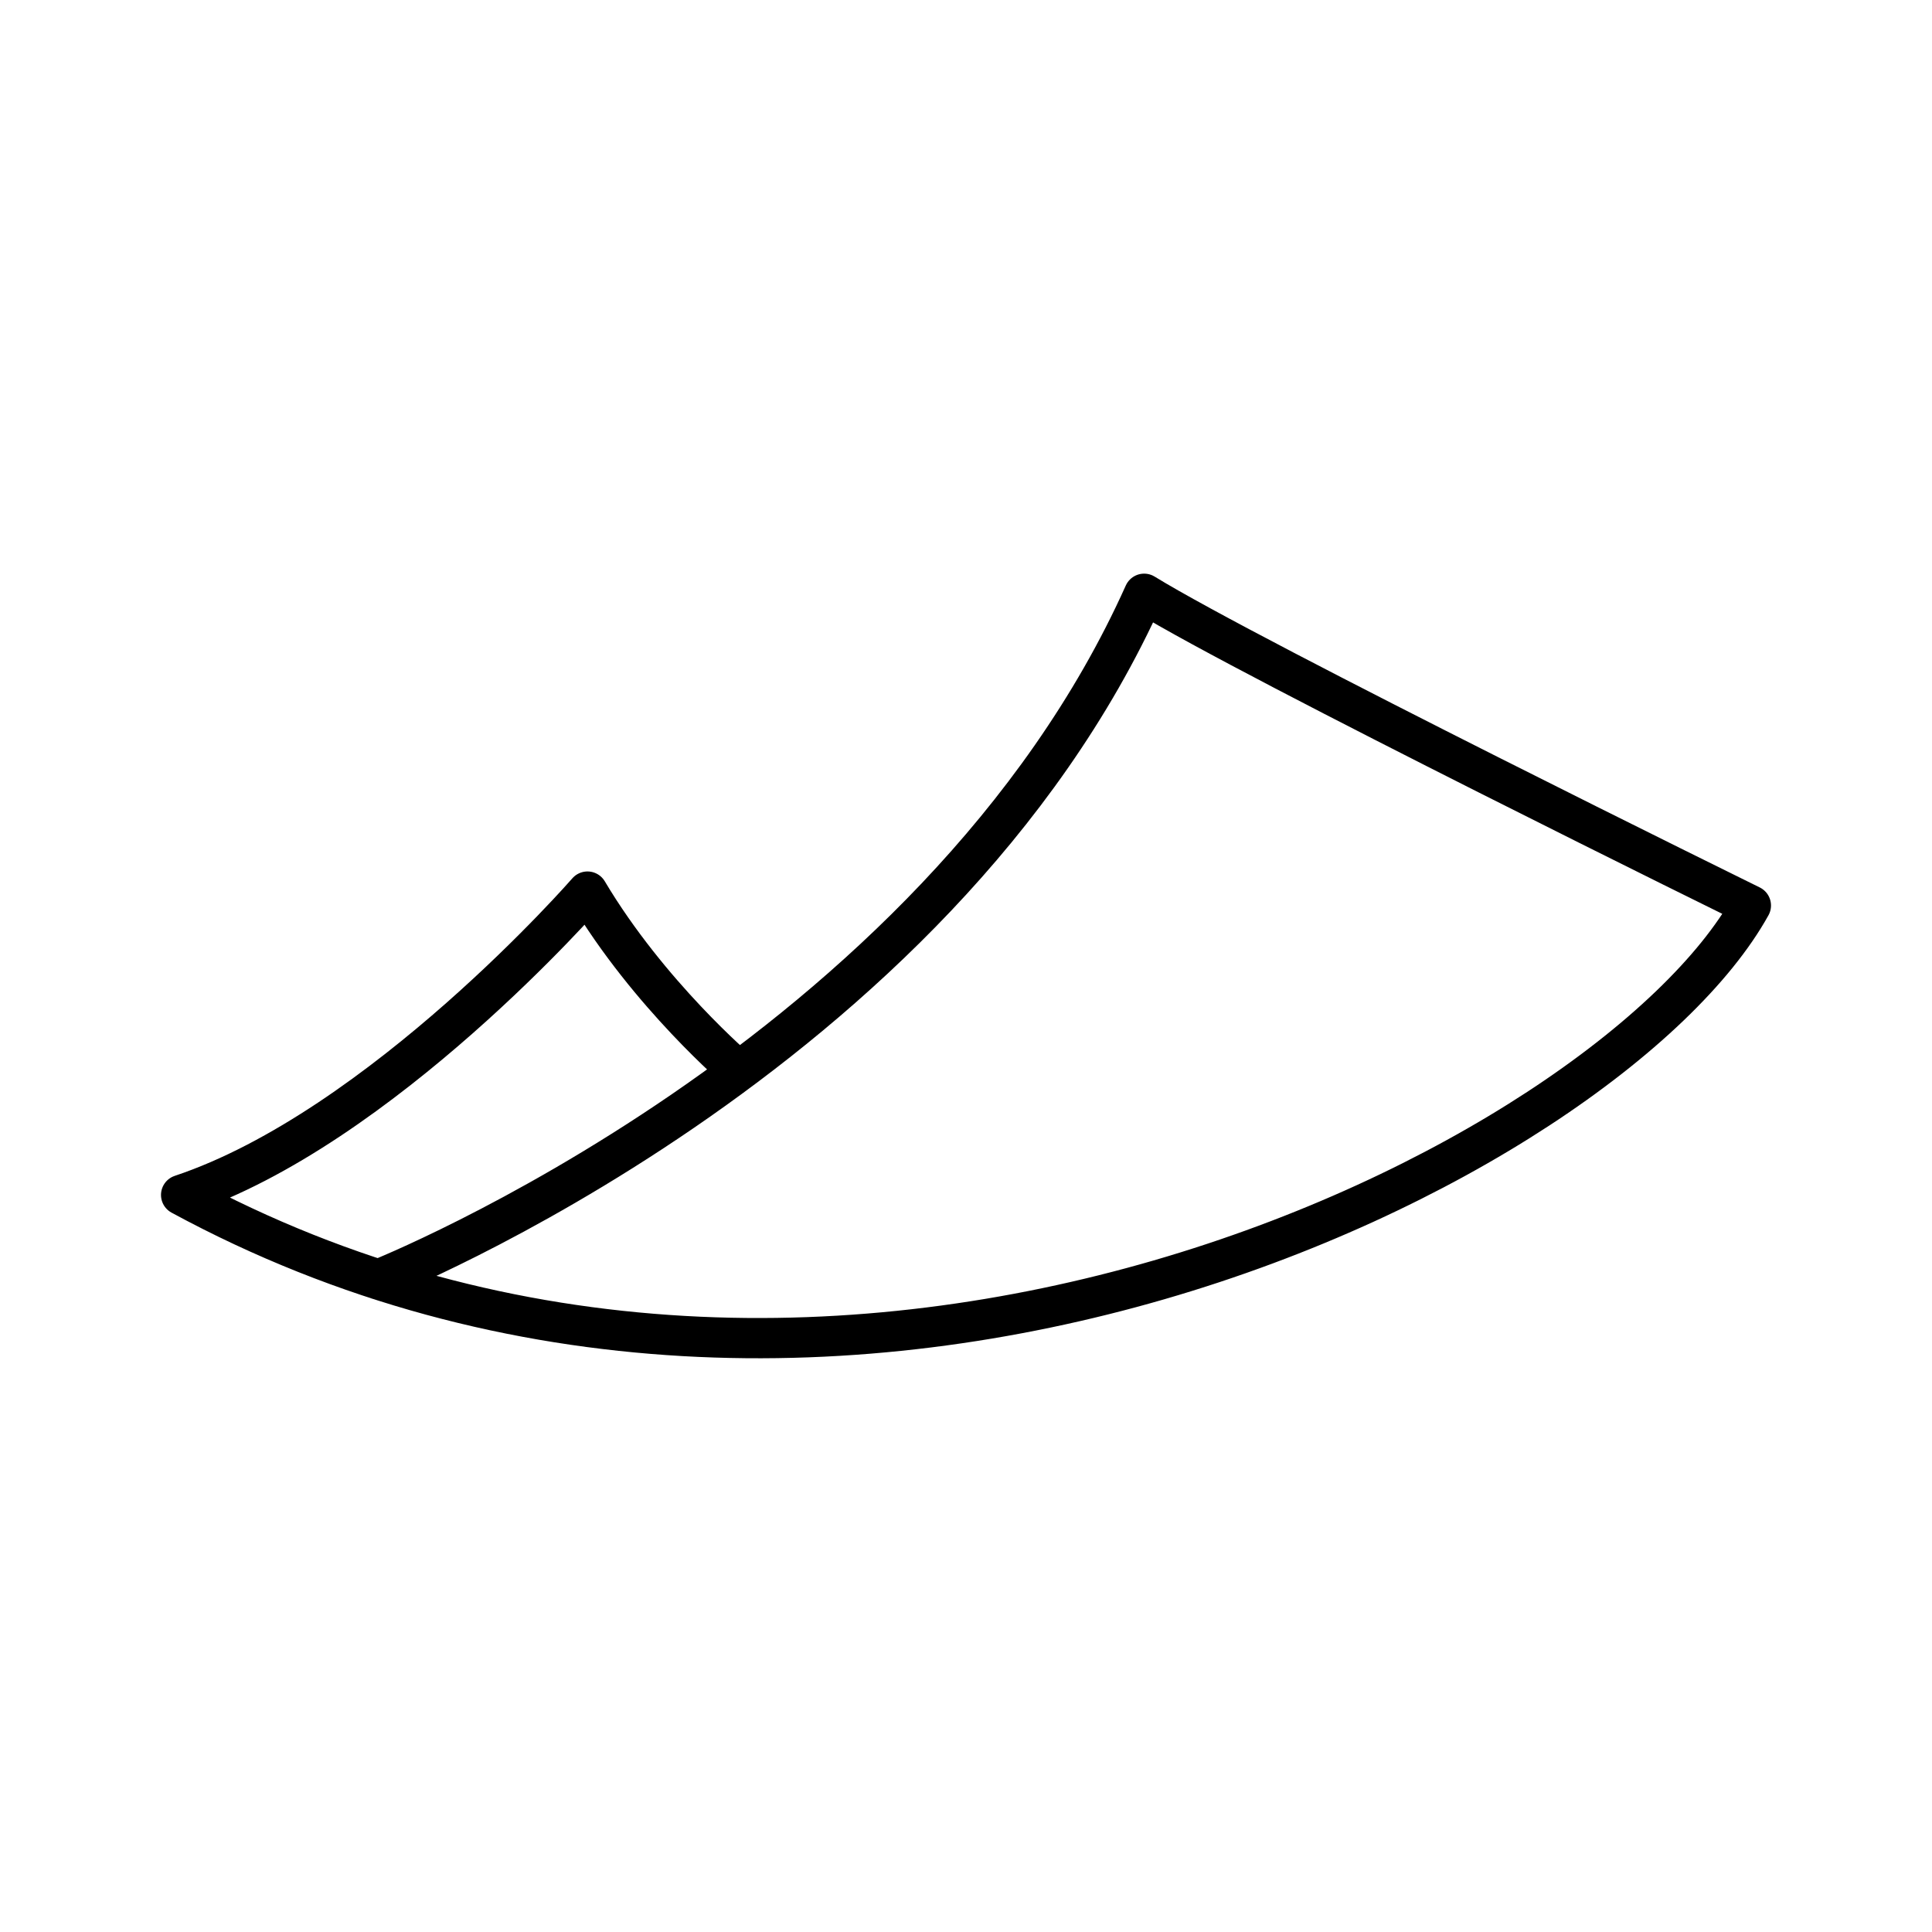 <?xml version="1.0" encoding="utf-8"?>
<!-- Generator: www.svgicons.com -->
<svg xmlns="http://www.w3.org/2000/svg" width="800" height="800" viewBox="0 0 48 48">
<path fill="none" stroke="currentColor" stroke-linecap="round" stroke-linejoin="round" d="M9.401 31.79S23.24 26.3 28.426 14.752c2.696 1.66 15.074 7.745 15.074 7.745c-3.527 6.361-22.68 16.042-39 7.191c4.979-1.66 10.096-7.537 10.096-7.537c1.521 2.558 3.758 4.458 3.758 4.458"/>
</svg>